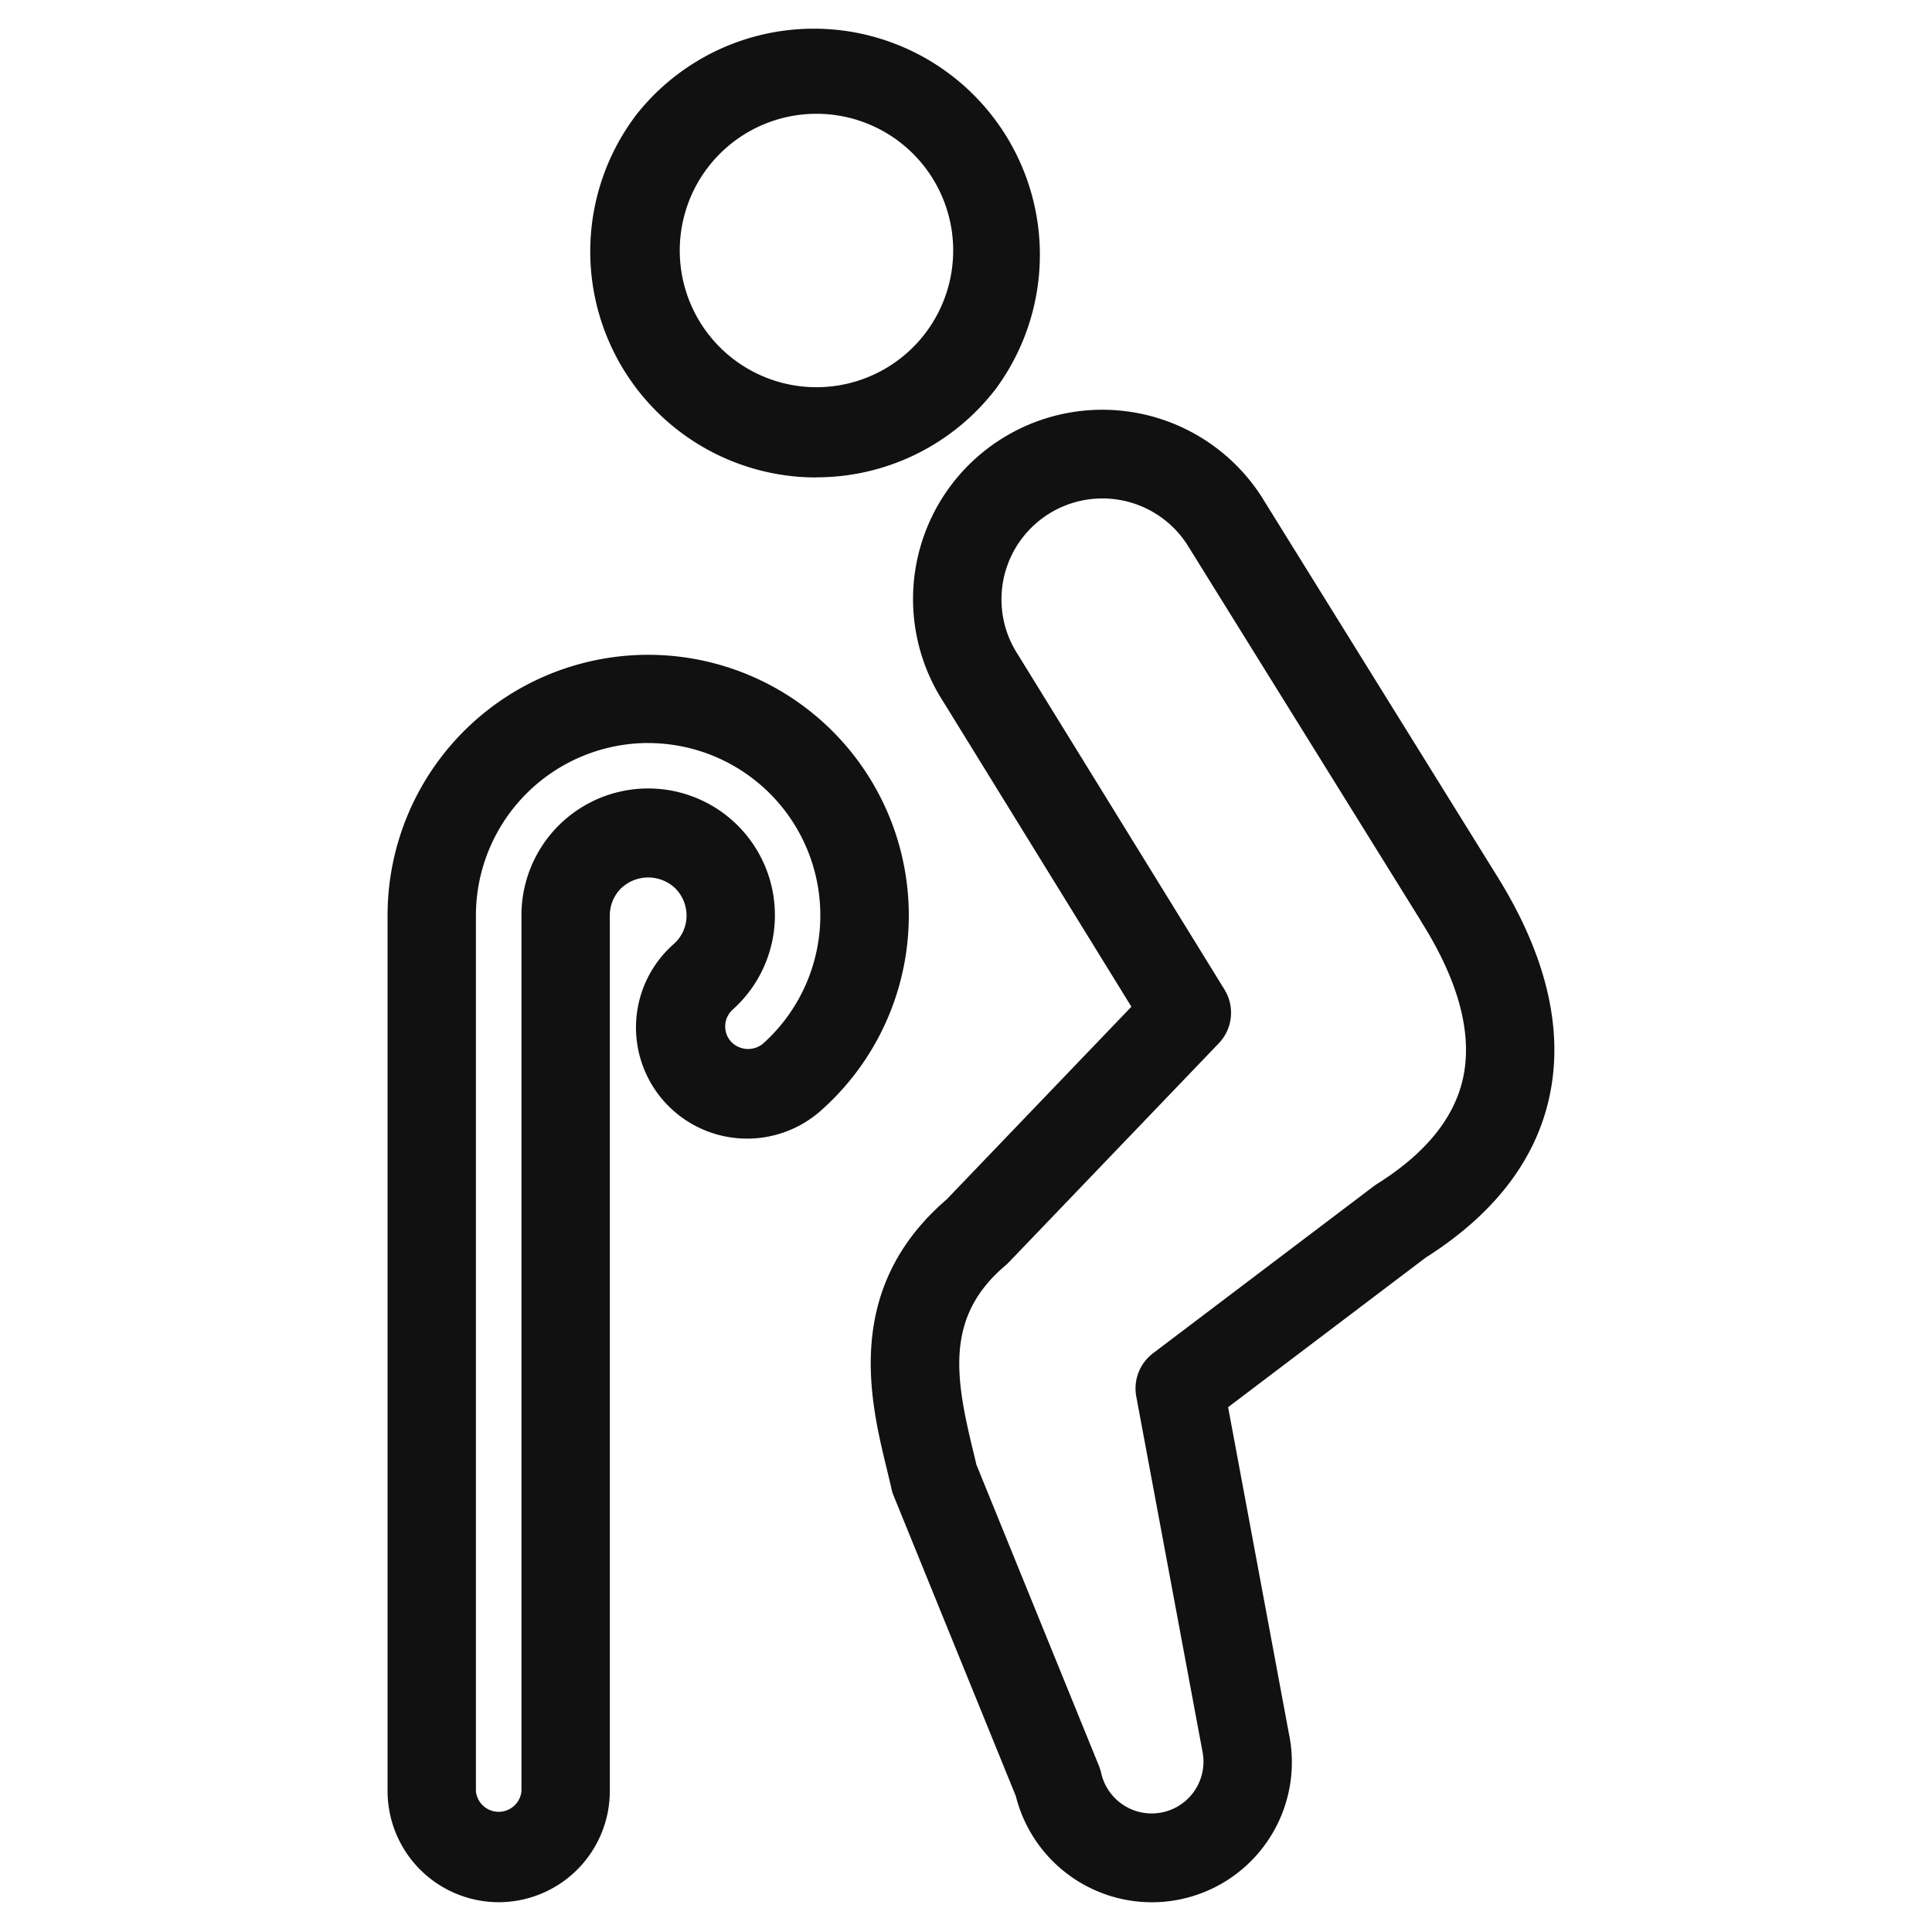 <svg xmlns="http://www.w3.org/2000/svg" xmlns:xlink="http://www.w3.org/1999/xlink" width="76" height="76" viewBox="0 0 76 76">
  <defs>
    <clipPath id="clip-path">
      <rect id="長方形_4367" data-name="長方形 4367" width="45.9" height="73.828" fill="none"/>
    </clipPath>
  </defs>
  <g id="グループ_7919" data-name="グループ 7919" transform="translate(-577.287 -24.243)">
    <rect id="長方形_4342" data-name="長方形 4342" width="76" height="76" rx="38" transform="translate(577.287 24.243)" fill="#92db84" opacity="0"/>
    <g id="グループ_9585" data-name="グループ 9585" transform="translate(592.533 25.243)">
      <g id="グループ_9584" data-name="グループ 9584" transform="translate(0 0)" clip-path="url(#clip-path)">
        <path id="パス_10391" data-name="パス 10391" d="M16.683,17.782a8.889,8.889,0,0,1-7.047-14.3A8.893,8.893,0,0,1,23.75,14.3h0a8.888,8.888,0,0,1-7.067,3.477M16.7,3.476a5.5,5.5,0,0,0-.719.048,5.378,5.378,0,1,0,.719-.048m5.668,9.772h0Z" transform="translate(0.174 0)" fill="#111"/>
        <path id="パス_10392" data-name="パス 10392" d="M29.649,73.5A5.519,5.519,0,0,1,24.3,69.323L19.483,57.483A1.669,1.669,0,0,1,19.4,57.2c-.053-.241-.116-.5-.182-.77-.643-2.648-1.717-7.068,2.359-10.576l7.269-7.582-7.4-12-.007-.011a7.446,7.446,0,0,1,12.528-8.052L43.2,33.084c1.845,2.941,2.579,5.719,2.179,8.252-.425,2.7-2.094,4.992-4.958,6.807l-7.77,5.882,2.39,12.833A5.509,5.509,0,0,1,29.649,73.5M22.758,56.308l4.813,11.831a1.947,1.947,0,0,1,.088.284,2.037,2.037,0,0,0,3.979-.874l-2.6-13.944a1.737,1.737,0,0,1,.658-1.7l8.686-6.574c.041-.031.083-.06.126-.087,2.016-1.264,3.172-2.758,3.437-4.444s-.3-3.656-1.692-5.867l0-.007L31.029,20.075a3.97,3.97,0,0,0-6.646,4.346l.046.075,8.079,13.1a1.74,1.74,0,0,1-.225,2.116l-8.261,8.616c-.042.044-.087.085-.133.125-2.335,1.974-1.99,4.311-1.3,7.162.059.243.116.476.166.7" transform="translate(0.414 0.33)" fill="#111"/>
        <path id="パス_10393" data-name="パス 10393" d="M4.371,73.288A4.377,4.377,0,0,1,0,68.917V34.467A10.252,10.252,0,1,1,17.1,42.1a4.372,4.372,0,1,1-5.839-6.508,1.49,1.49,0,0,0,.5-1.127,1.514,1.514,0,0,0-.448-1.065,1.545,1.545,0,0,0-2.132.009,1.5,1.5,0,0,0-.438,1.063V68.917a4.377,4.377,0,0,1-4.372,4.371m5.879-45.6a6.79,6.79,0,0,0-6.775,6.779V68.917a.9.9,0,0,0,1.792,0V34.467a4.985,4.985,0,1,1,8.319,3.7.892.892,0,0,0-.075,1.268.922.922,0,0,0,1.266.072A6.777,6.777,0,0,0,10.25,27.69" transform="translate(0 0.54)" fill="#111"/>
      </g>
    </g>
  </g>
</svg>
